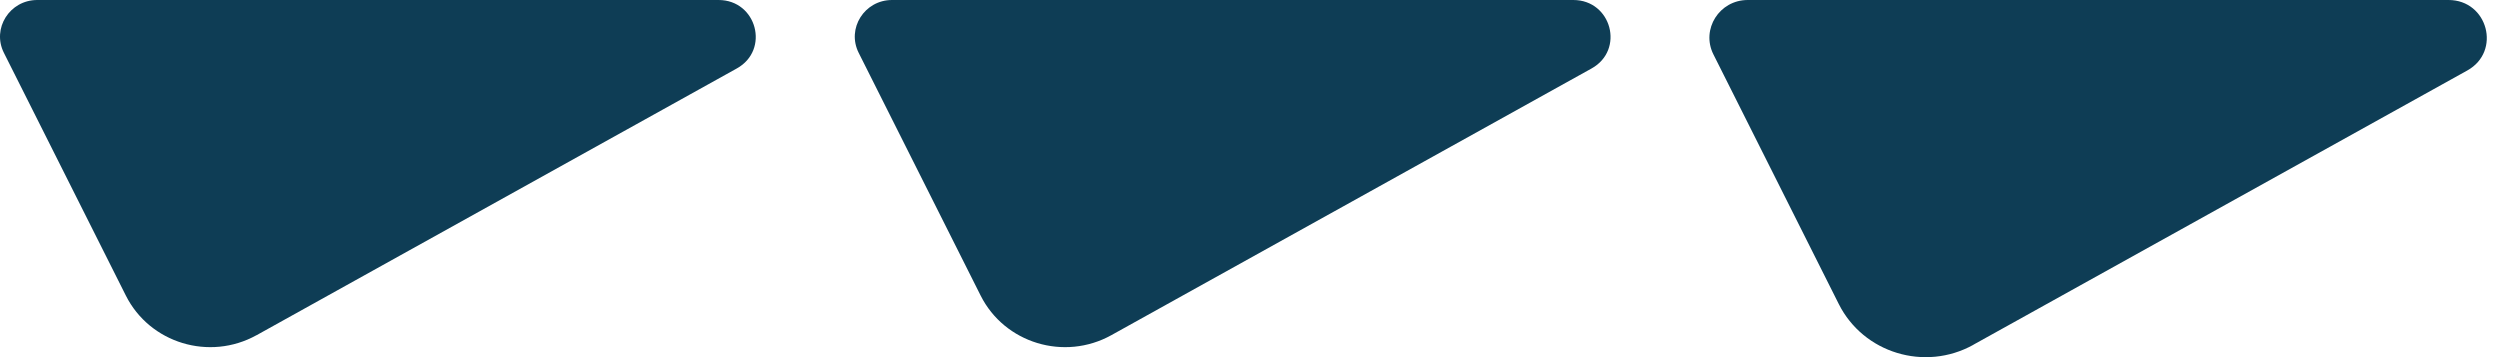 <svg width="70" height="10" viewBox="0 0 70 10" fill="none" xmlns="http://www.w3.org/2000/svg">
<g id="Logo_reduit" clip-path="url(#clip0_4729_5172)">
<path id="Vector" d="M7.185 9.385L20.63 1.917C21.563 1.399 21.189 0 20.119 0H1.043C0.271 0 -0.233 0.798 0.109 1.479L3.523 8.274C4.193 9.61 5.866 10.116 7.183 9.385H7.185Z" fill="#0E3D55"/>
<path id="Vector_2" d="M31.117 9.385L44.564 1.917C45.497 1.399 45.123 0 44.052 0H24.977C24.204 0 23.701 0.798 24.043 1.479L27.457 8.274C28.127 9.61 29.8 10.116 31.117 9.385Z" fill="#0E3D55"/>
<path id="Vector_3" d="M55.252 9.654L69.085 1.973C70.043 1.44 69.659 0 68.558 0H48.936C48.142 0 47.624 0.821 47.975 1.522L51.486 8.513C52.176 9.887 53.896 10.408 55.252 9.656V9.654Z" fill="#0E3D55"/>
</g>
<defs>
<clipPath id="clip0_4729_5172">
<rect width="69.63" height="10" fill="white"/>
</clipPath>
</defs>
</svg>
